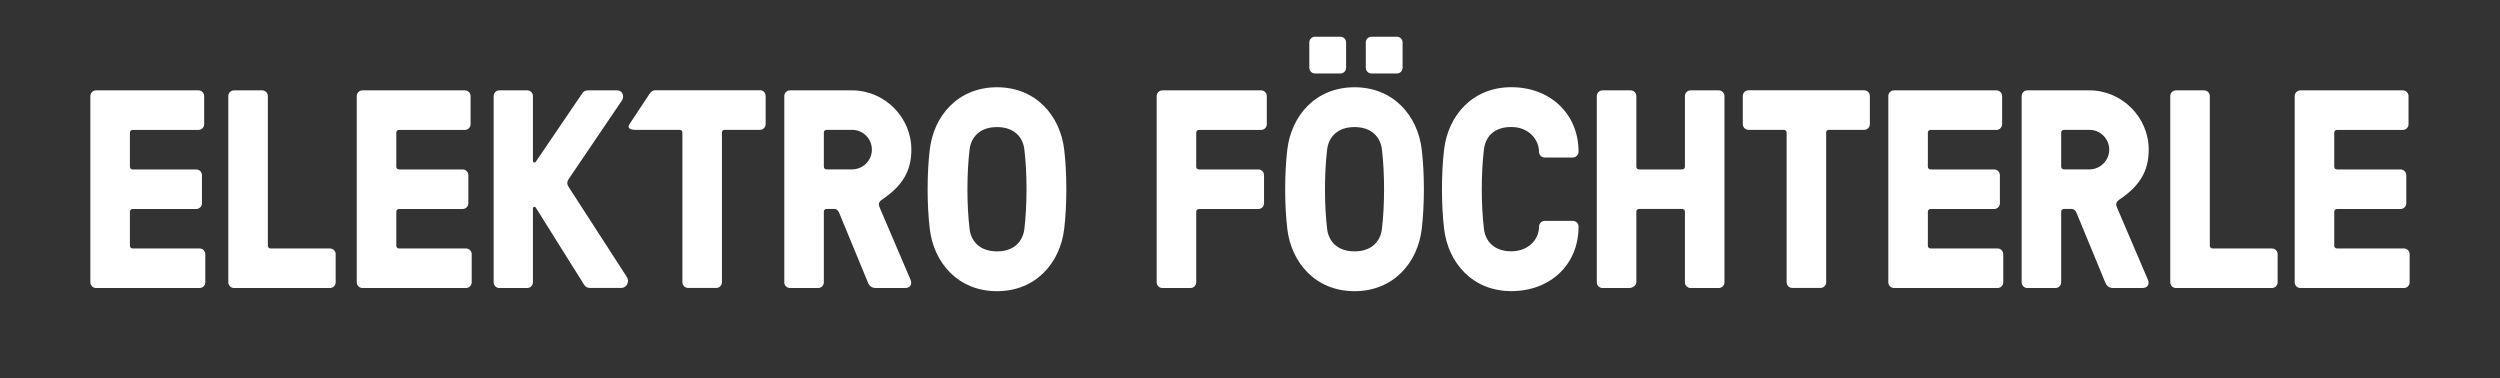 <?xml version="1.0" encoding="UTF-8"?>
<svg id="Layer_1" data-name="Layer 1" xmlns="http://www.w3.org/2000/svg" viewBox="0 0 379.32 57.41">
  <rect x="0" y="0" width="379.32" height="57.41" fill="#333333" stroke="none"/>
  <defs>
    <style>
      .cls-1 {
        fill: none;
      }

      .cls-1, .cls-2 {
        stroke-width: 0px;
      }

      .cls-2 {
        fill: #fff;
      }
    </style>
  </defs>
  <rect class="cls-1" x="0" width="379.32" height="57.46"/>
  <g>
    <path class="cls-2" d="m19.71,37.27c0,.26.17.43.43.43h10.15c.47,0,.86.39.86.86v4.28c0,.47-.39.86-.86.86h-15.72c-.47,0-.86-.39-.86-.86V14.57c0-.47.39-.86.86-.86h15.55c.47,0,.86.39.86.86v4.28c0,.47-.39.86-.86.86h-9.98c-.26,0-.43.17-.43.43v5.14c0,.26.17.43.43.43h9.64c.47,0,.86.39.86.86v4.28c0,.47-.39.86-.86.86h-9.64c-.26,0-.43.17-.43.43v5.14Z"/>
    <path class="cls-2" d="m40.64,37.27c0,.26.17.43.43.43h9c.47,0,.86.39.86.86v4.28c0,.47-.39.86-.86.86h-14.57c-.47,0-.86-.39-.86-.86V14.57c0-.47.39-.86.86-.86h4.28c.47,0,.86.39.86.86v22.7Z"/>
    <path class="cls-2" d="m60.13,37.27c0,.26.17.43.43.43h10.15c.47,0,.86.39.86.86v4.28c0,.47-.39.86-.86.86h-15.72c-.47,0-.86-.39-.86-.86V14.57c0-.47.39-.86.86-.86h15.55c.47,0,.86.39.86.86v4.28c0,.47-.39.86-.86.86h-9.98c-.26,0-.43.17-.43.43v5.14c0,.26.17.43.43.43h9.64c.47,0,.86.39.86.86v4.28c0,.47-.39.86-.86.86h-9.64c-.26,0-.43.17-.43.43v5.14Z"/>
    <path class="cls-2" d="m81.29,31.49c-.13-.17-.43-.13-.43.13v11.22c0,.47-.39.86-.86.86h-4.24c-.47,0-.86-.39-.86-.86V14.57c0-.47.39-.86.86-.86h4.24c.47,0,.86.39.86.86v9.85c0,.26.3.3.43.13l7.07-10.41c.13-.17.3-.43.94-.43h4.33c.81,0,1.16.9.73,1.54l-8.01,11.82c-.39.56-.34.9,0,1.41l8.78,13.58c.39.6.04,1.63-.9,1.63h-4.63c-.64,0-.86-.3-.99-.51l-7.33-11.7Z"/>
    <path class="cls-2" d="m109.54,20.13v22.7c0,.47-.39.86-.86.86h-4.28c-.47,0-.86-.39-.86-.86v-22.7c0-.26-.17-.43-.43-.43h-6.74c-.61,0-1.3-.21-.86-.86.37-.54,2.61-3.96,2.83-4.28s.48-.86,1.07-.86h16.02c.36,0,.74.39.74.86v4.28c0,.47-.39.86-.86.86h-5.35c-.26,0-.43.17-.43.43Z"/>
    <path class="cls-2" d="m125.43,31.7c-.26,0-.43.17-.43.43v10.71c0,.47-.39.86-.86.86h-4.28c-.47,0-.86-.39-.86-.86V14.57c0-.47.39-.86.86-.86h9.42c4.93,0,9,4.07,9,9,0,3.3-1.41,5.53-4.46,7.58-.6.43-.56.77-.26,1.41l4.58,10.71c.3.64.04,1.29-.81,1.29h-4.41c-.69,0-1.03-.34-1.24-.86l-4.37-10.58c-.09-.21-.3-.56-.77-.56h-1.11Zm0-12c-.26,0-.43.17-.43.43v5.14c0,.26.17.43.43.43h3.86c1.63,0,3-1.33,3-3s-1.37-3-3-3h-3.86Z"/>
    <path class="cls-2" d="m161.47,22.71c.43,3.6.43,8.4,0,12-.6,5.14-4.28,9.47-10.2,9.47s-9.6-4.33-10.2-9.47c-.43-3.6-.43-8.4,0-12,.6-5.14,4.28-9.47,10.2-9.47s9.6,4.33,10.2,9.47Zm-6.04,12c.43-3.6.43-8.4,0-12-.21-1.88-1.54-3.43-4.16-3.43s-3.94,1.54-4.16,3.43c-.43,3.6-.43,8.4,0,12,.21,1.89,1.54,3.43,4.16,3.43s3.94-1.54,4.16-3.43Z"/>
    <path class="cls-2" d="m181.5,32.13v10.71c0,.47-.39.86-.86.86h-4.28c-.47,0-.86-.39-.86-.86V14.57c0-.47.39-.86.86-.86h14.99c.47,0,.86.39.86.86v4.28c0,.47-.39.86-.86.86h-9.42c-.26,0-.43.17-.43.43v5.14c0,.26.17.43.43.43h9c.47,0,.86.39.86.86v4.28c0,.47-.39.86-.86.86h-9c-.26,0-.43.17-.43.43Z"/>
    <path class="cls-2" d="m215.72,22.71c.43,3.6.43,8.4,0,12-.6,5.14-4.28,9.47-10.2,9.47s-9.6-4.33-10.2-9.47c-.43-3.6-.43-8.4,0-12,.6-5.14,4.28-9.47,10.2-9.47s9.6,4.33,10.2,9.47Zm-11.48-12.42c0,.47-.39.86-.86.86h-3.86c-.47,0-.86-.39-.86-.86v-3.86c0-.47.39-.86.86-.86h3.86c.47,0,.86.39.86.86v3.86Zm5.44,24.42c.43-3.6.43-8.4,0-12-.21-1.88-1.54-3.43-4.16-3.43s-3.94,1.54-4.16,3.43c-.43,3.6-.43,8.4,0,12,.21,1.89,1.54,3.43,4.16,3.43s3.94-1.54,4.16-3.43Zm3.13-24.42c0,.47-.39.86-.86.86h-3.86c-.47,0-.86-.39-.86-.86v-3.86c0-.47.39-.86.86-.86h3.86c.47,0,.86.39.86.86v3.86Z"/>
    <path class="cls-2" d="m239.51,34.4c0,5.74-4.28,9.77-10.2,9.77s-9.6-4.33-10.2-9.47c-.43-3.6-.43-8.4,0-12,.6-5.14,4.28-9.47,10.2-9.47s10.2,4.07,10.2,9.77v.04c0,.43-.39.86-.86.86h-4.28c-.47,0-.86-.39-.86-.86v-.04c0-1.76-1.5-3.73-4.2-3.73s-3.94,1.54-4.16,3.43c-.43,3.6-.43,8.4,0,12,.21,1.89,1.54,3.43,4.16,3.43s4.2-1.84,4.2-3.68v-.04c0-.47.39-.9.86-.9h4.28c.47,0,.86.39.86.86v.04Z"/>
    <path class="cls-2" d="m256.51,13.71h4.28c.47,0,.86.39.86.86v28.27c0,.47-.39.86-.86.86h-4.28c-.47,0-.86-.39-.86-.86v-10.71c0-.26-.17-.43-.43-.43h-6.51c-.26,0-.43.17-.43.43v10.71c0,.47-.6.86-1.07.86h-4.07c-.47,0-.86-.39-.86-.86V14.57c0-.47.39-.86.86-.86h4.28c.47,0,.86.39.86.86v10.71c0,.26.17.43.43.43h6.51c.26,0,.43-.17.43-.43v-10.71c0-.47.39-.86.86-.86Z"/>
    <path class="cls-2" d="m277.08,20.13v22.7c0,.47-.39.86-.86.86h-4.28c-.47,0-.86-.39-.86-.86v-22.7c0-.26-.17-.43-.43-.43h-5.36c-.47,0-.86-.39-.86-.86v-4.28c0-.47.39-.86.86-.86h17.56c.47,0,.86.39.86.86v4.28c0,.47-.39.86-.86.86h-5.35c-.26,0-.43.17-.43.43Z"/>
    <path class="cls-2" d="m292.51,37.27c0,.26.17.43.43.43h10.15c.47,0,.86.39.86.86v4.28c0,.47-.39.86-.86.86h-15.72c-.47,0-.86-.39-.86-.86V14.57c0-.47.39-.86.86-.86h15.55c.47,0,.86.39.86.86v4.28c0,.47-.39.86-.86.86h-9.98c-.26,0-.43.17-.43.43v5.14c0,.26.17.43.43.43h9.64c.47,0,.86.39.86.86v4.28c0,.47-.39.86-.86.86h-9.64c-.26,0-.43.17-.43.43v5.14Z"/>
    <path class="cls-2" d="m313.17,31.7c-.26,0-.43.17-.43.43v10.71c0,.47-.39.86-.86.86h-4.28c-.47,0-.86-.39-.86-.86V14.57c0-.47.39-.86.86-.86h9.42c4.93,0,9,4.07,9,9,0,3.3-1.41,5.53-4.46,7.58-.6.43-.56.77-.26,1.41l4.58,10.71c.3.64.04,1.29-.81,1.29h-4.41c-.69,0-1.03-.34-1.24-.86l-4.37-10.58c-.09-.21-.3-.56-.77-.56h-1.11Zm0-12c-.26,0-.43.17-.43.43v5.14c0,.26.17.43.43.43h3.86c1.63,0,3-1.33,3-3s-1.37-3-3-3h-3.86Z"/>
    <path class="cls-2" d="m335.29,37.27c0,.26.17.43.43.43h9c.47,0,.86.39.86.86v4.28c0,.47-.39.86-.86.86h-14.57c-.47,0-.86-.39-.86-.86V14.57c0-.47.39-.86.86-.86h4.28c.47,0,.86.39.86.86v22.7Z"/>
    <path class="cls-2" d="m354.17,37.27c0,.26.17.43.43.43h10.15c.47,0,.86.39.86.86v4.28c0,.47-.39.86-.86.86h-15.72c-.47,0-.86-.39-.86-.86V14.57c0-.47.39-.86.86-.86h15.55c.47,0,.86.39.86.86v4.28c0,.47-.39.86-.86.86h-9.98c-.26,0-.43.17-.43.43v5.14c0,.26.17.43.43.43h9.64c.47,0,.86.39.86.86v4.28c0,.47-.39.86-.86.86h-9.64c-.26,0-.43.17-.43.43v5.14Z"/>
  </g>
</svg>